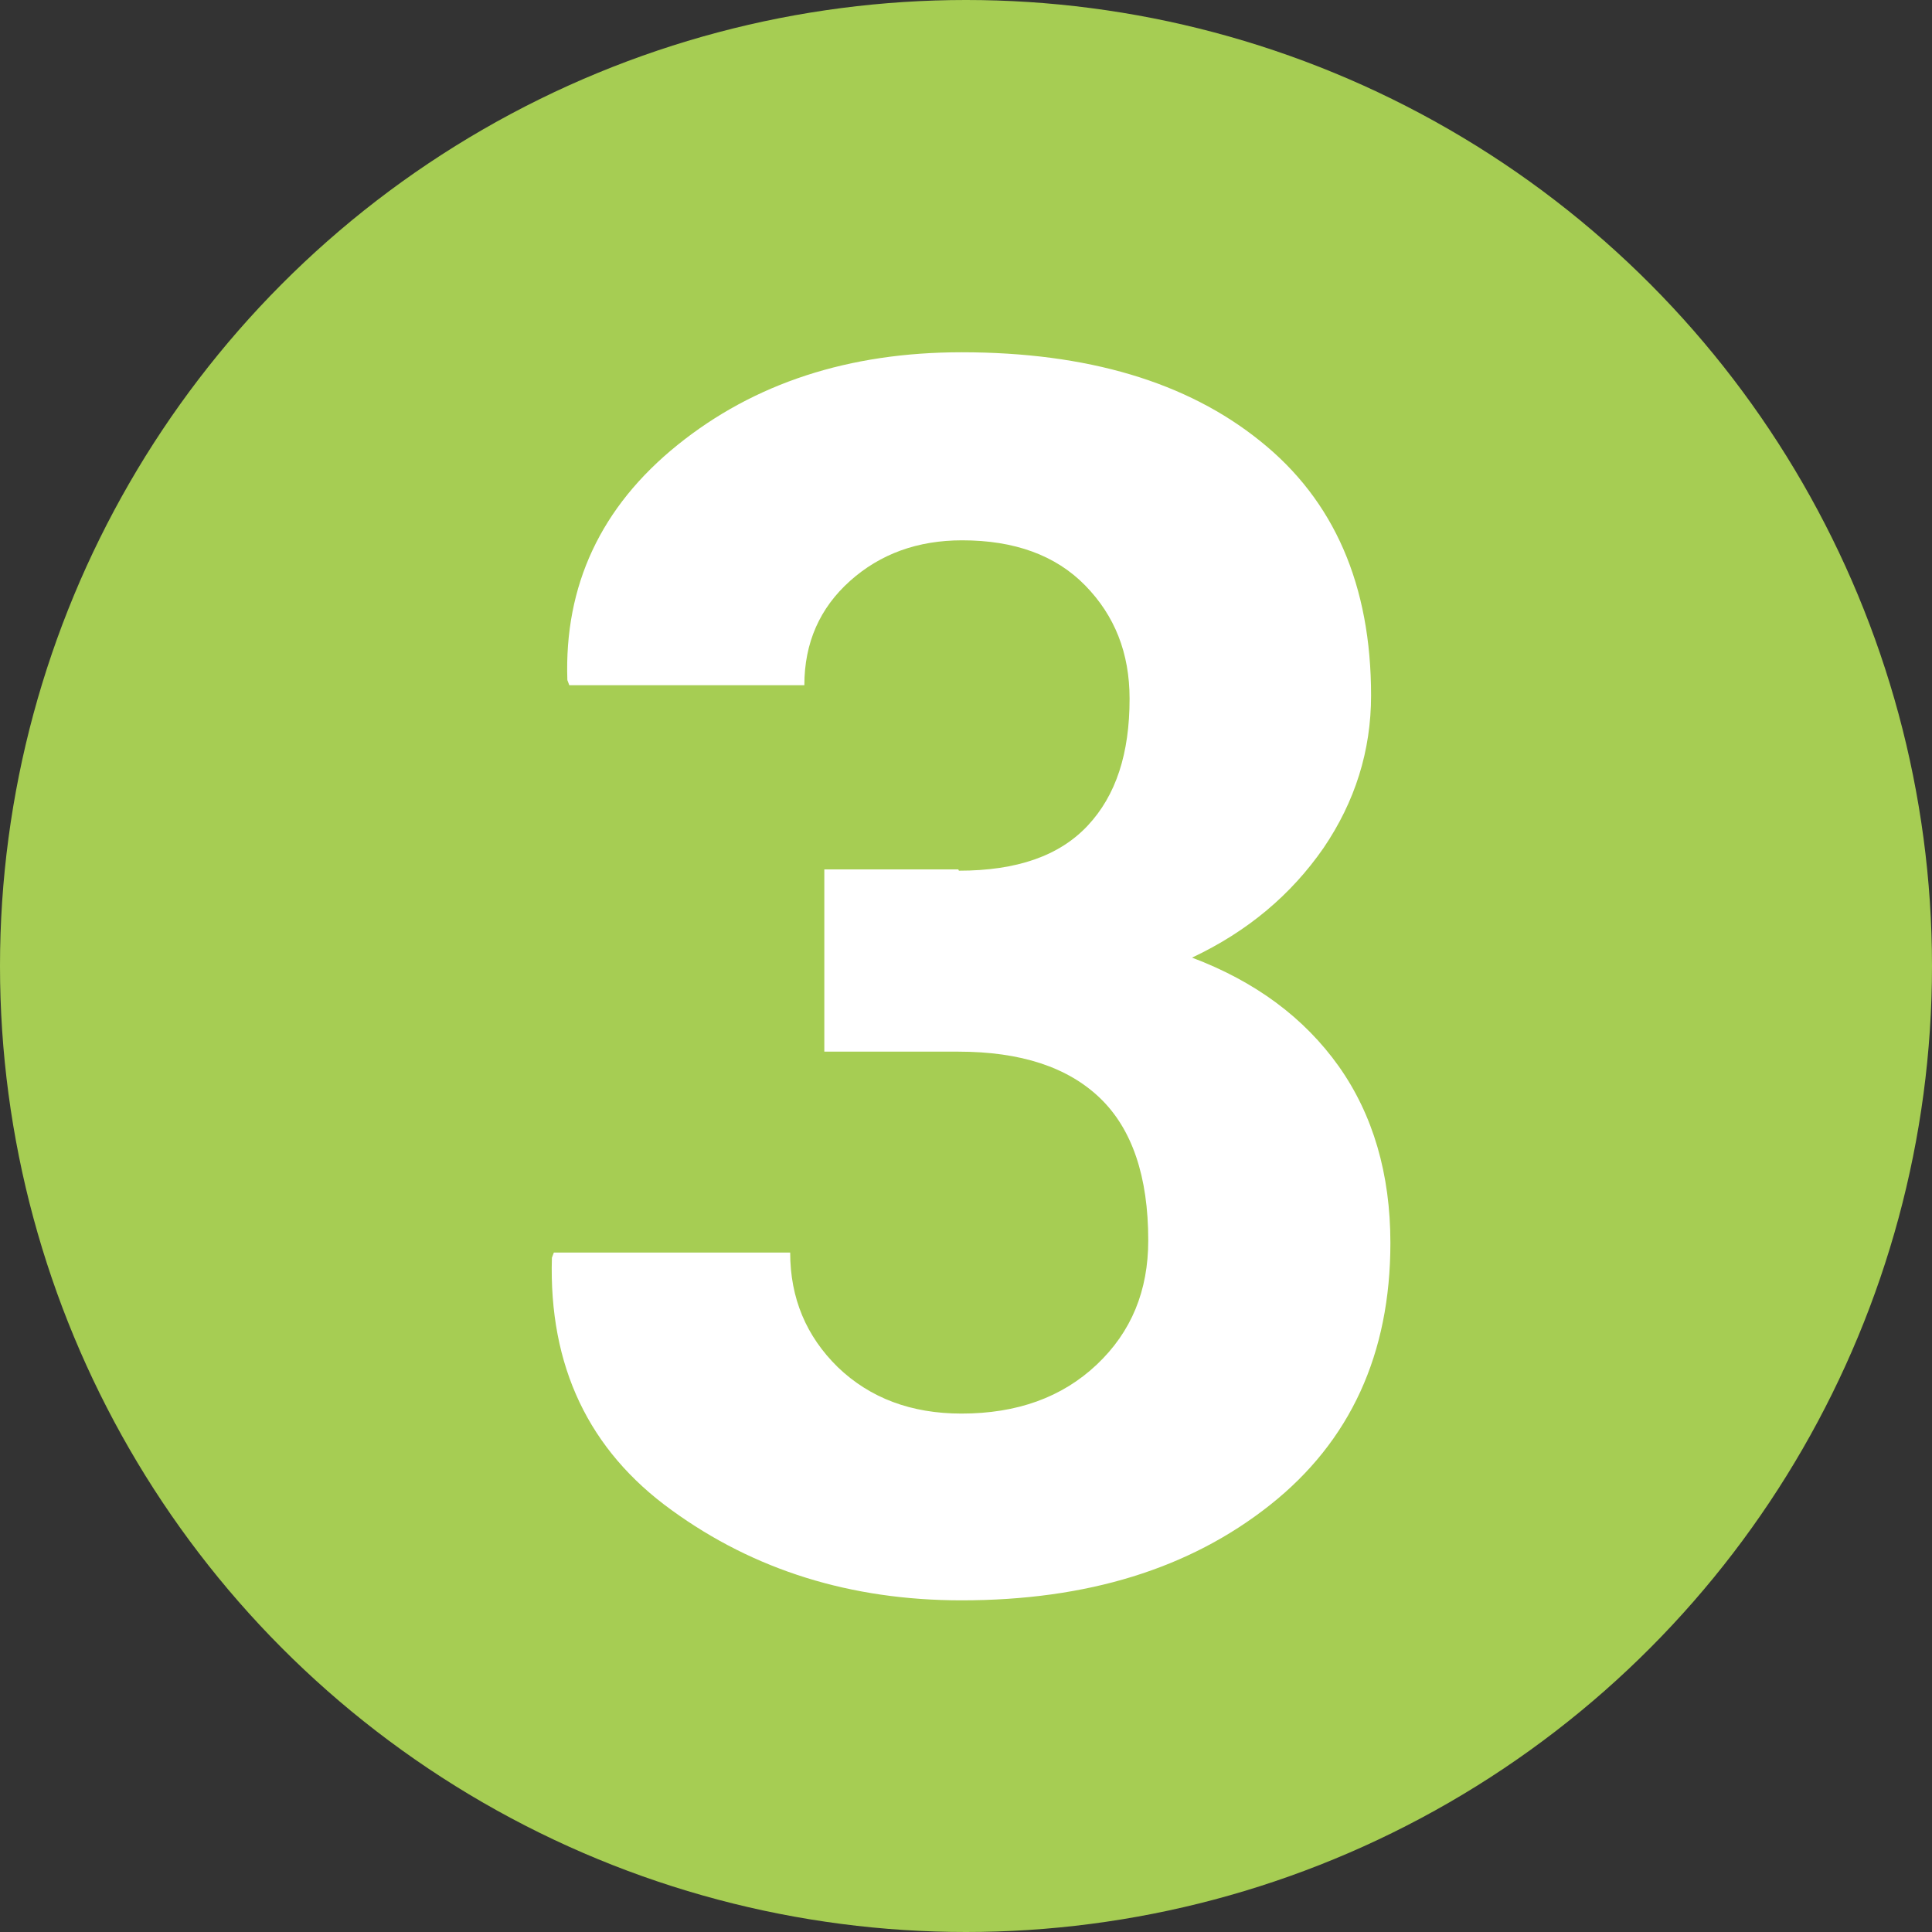 <?xml version="1.0" encoding="UTF-8"?><svg id="Calque_1" xmlns="http://www.w3.org/2000/svg" viewBox="0 0 30 30"><rect x="0" y="0" width="30" height="30" fill="#333333" stroke="none"/><defs><style>.cls-1{fill:#fff;}.cls-2{fill:#a6cd53;}</style></defs><circle class="cls-2" cx="15" cy="15" r="15"/><path class="cls-1" d="M14.89,13.52c.9,0,1.56-.23,2-.7,.44-.47,.65-1.12,.65-1.97,0-.71-.23-1.29-.69-1.76-.46-.47-1.1-.7-1.91-.7-.69,0-1.27,.21-1.74,.63-.47,.42-.71,.96-.71,1.62h-3.65l-.03-.08c-.05-1.47,.52-2.69,1.71-3.65s2.66-1.44,4.41-1.44c1.95,0,3.5,.46,4.64,1.38,1.15,.92,1.72,2.24,1.72,3.95,0,.86-.25,1.65-.74,2.37-.5,.72-1.17,1.29-2.04,1.7,.98,.37,1.74,.93,2.28,1.69,.53,.75,.8,1.67,.8,2.74,0,1.72-.62,3.08-1.87,4.07s-2.84,1.48-4.79,1.48c-1.72,0-3.22-.47-4.5-1.4-1.29-.93-1.91-2.24-1.86-3.92l.03-.08h3.67c0,.71,.25,1.3,.74,1.78,.5,.48,1.14,.72,1.92,.72,.86,0,1.56-.25,2.1-.76s.8-1.15,.8-1.93c0-.99-.25-1.73-.75-2.21s-1.23-.72-2.2-.72h-2.08v-2.83h2.08Z"/></svg>